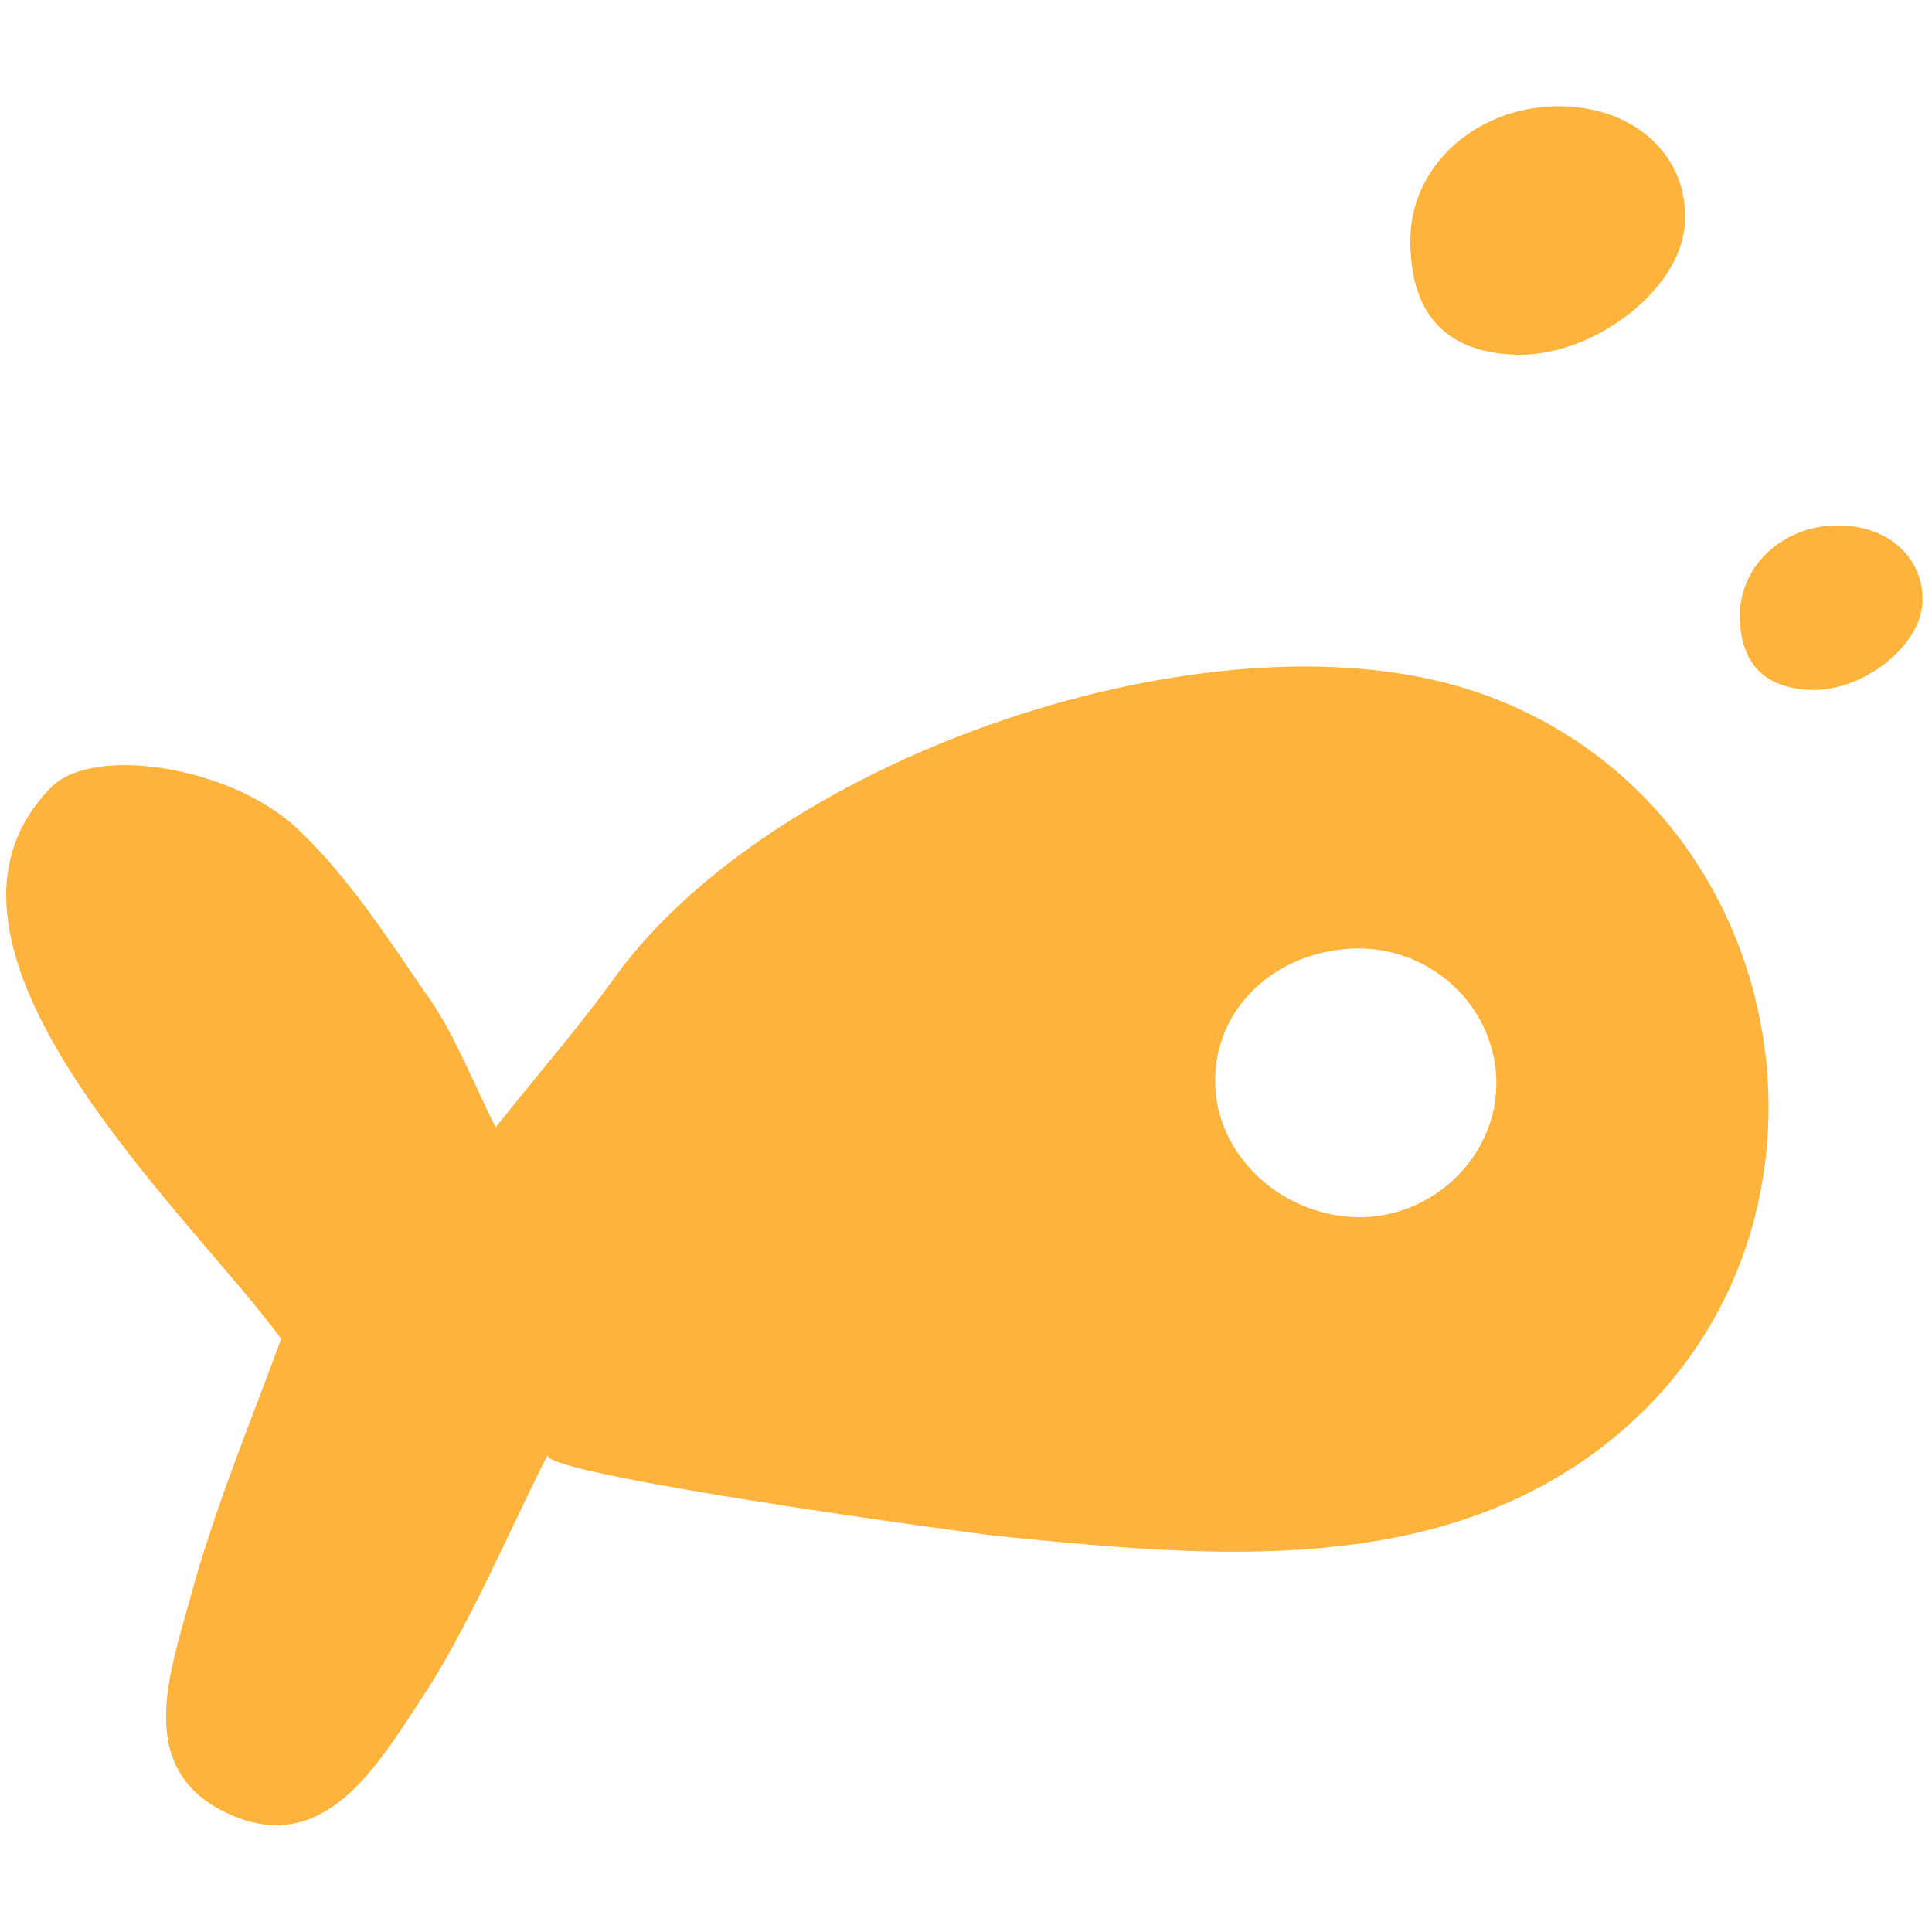 <?xml version="1.0" encoding="utf-8"?>
<!-- Generator: Adobe Illustrator 23.0.2, SVG Export Plug-In . SVG Version: 6.00 Build 0)  -->
<svg version="1.1" id="Layer_1" xmlns="http://www.w3.org/2000/svg" xmlns:xlink="http://www.w3.org/1999/xlink" x="0px" y="0px"
	 viewBox="0 0 200 200" style="enable-background:new 0 0 200 200;" xml:space="preserve">
<style type="text/css">
	.st0{fill-rule:evenodd;clip-rule:evenodd;fill:#FEB33C;}
</style>
<g>
	<path class="st0" d="M56.7,150.6c-4.6,9.1-8.2,17.9-13.3,25.6c-4.5,6.8-10.1,16.3-20.1,11.4c-9.4-4.6-5.7-14.5-3.6-22.2
		c2.6-9.6,6.5-18.8,9.4-26.8C20,126-11,98,5.3,81.5c4.3-4.4,18.6-2.2,25.5,4.3c5.4,5.1,9.5,11.6,13.8,17.8c2.4,3.5,4,7.6,6.7,13.1
		c4.8-6,8.8-10.6,12.4-15.6c16.7-23,61.6-38.1,88.1-29.8c35.1,11,42.8,58.8,12.1,79.9c-17.7,12.2-40.5,9.8-60.7,7.8
		C99.6,158.6,55.7,152.6,56.7,150.6z M154.9,111.8c-0.2-7.8-7-14-15-13.6c-8,0.4-14.1,6.2-14.1,13.6c-0.1,7.9,7.2,14.5,15.6,14.2
		C149,125.6,155.1,119.2,154.9,111.8z"/>
	<path class="st0" d="M161.8,11c7.7,0.2,13.1,5.4,12.6,12.2c-0.4,6.9-9.8,14-17.9,13.5c-7.4-0.4-10.5-4.8-10.5-11.8
		C146,16.9,153.2,10.8,161.8,11z"/>
	<path class="st0" d="M190.6,54.4c5.1,0.1,8.7,3.6,8.4,8.1c-0.3,4.6-6.5,9.3-11.9,8.9c-4.9-0.3-7-3.2-7-7.8
		C180.2,58.3,184.9,54.2,190.6,54.4z"/>
</g>
</svg>
